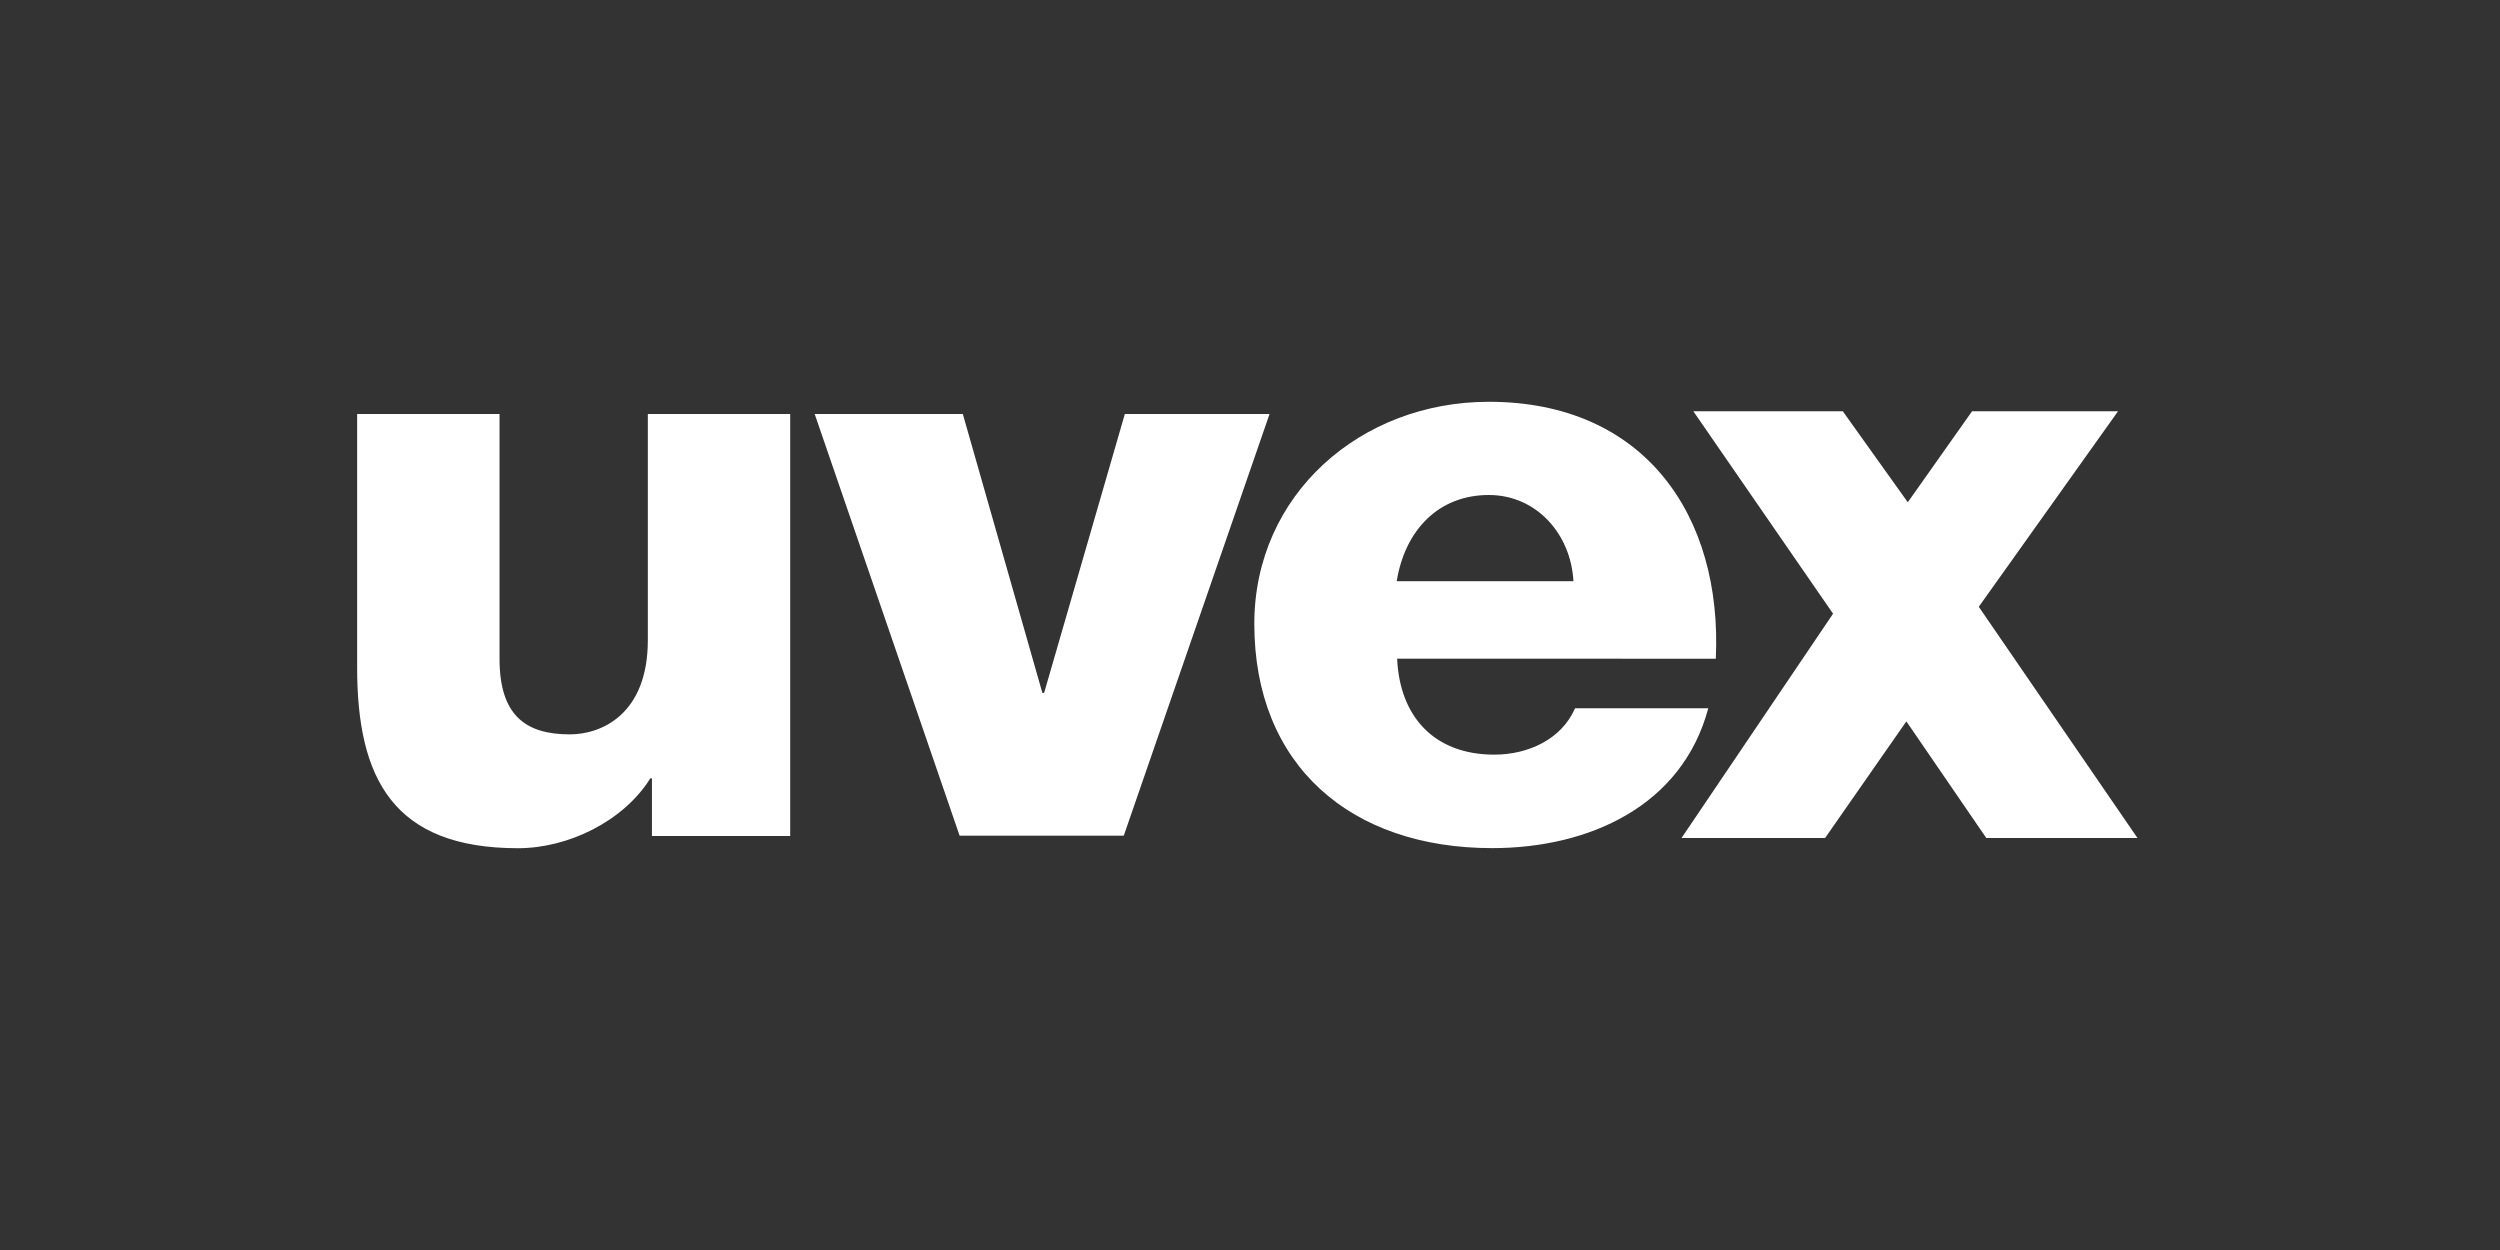 <svg width="112" height="56" viewBox="0 0 112 56" fill="none" xmlns="http://www.w3.org/2000/svg">
<rect x="0" y="0" width="112" height="56" fill="#333333" stroke="none"/>
<path fill-rule="evenodd" clip-rule="evenodd" d="M75.859 18.426H82.559L85.469 22.502L88.347 18.426H94.887L88.649 27.184L95.759 37.542H88.986L85.405 32.317L81.764 37.542H75.333L82.121 27.494L75.871 18.438L75.859 18.426ZM56.888 18.547H50.393L46.776 31.043H46.699L43.134 18.547H36.498L42.99 37.437H50.345L56.876 18.547H56.888ZM35.401 18.547H29.023V28.675C29.023 32.027 26.92 32.9 25.53 32.9C23.52 32.9 22.379 32.027 22.379 29.511V18.547H16V29.913C16 34.869 17.608 38 23.207 38C25.457 38 27.933 36.794 29.135 34.869H29.207V37.453H35.401V18.563V18.547ZM76.868 29.511C77.17 23.101 73.677 18 66.699 18C60.956 18 56.193 22.152 56.193 27.948C56.193 34.286 60.506 37.996 66.848 37.996C71.201 37.996 75.365 36.103 76.531 31.73H70.562C69.963 33.117 68.464 33.808 66.945 33.808C64.244 33.808 62.704 32.096 62.592 29.507L76.868 29.511ZM62.572 26.039C62.945 23.744 64.449 22.176 66.699 22.176C68.838 22.176 70.377 23.928 70.49 26.039H62.572Z" fill="white"/>
</svg>
